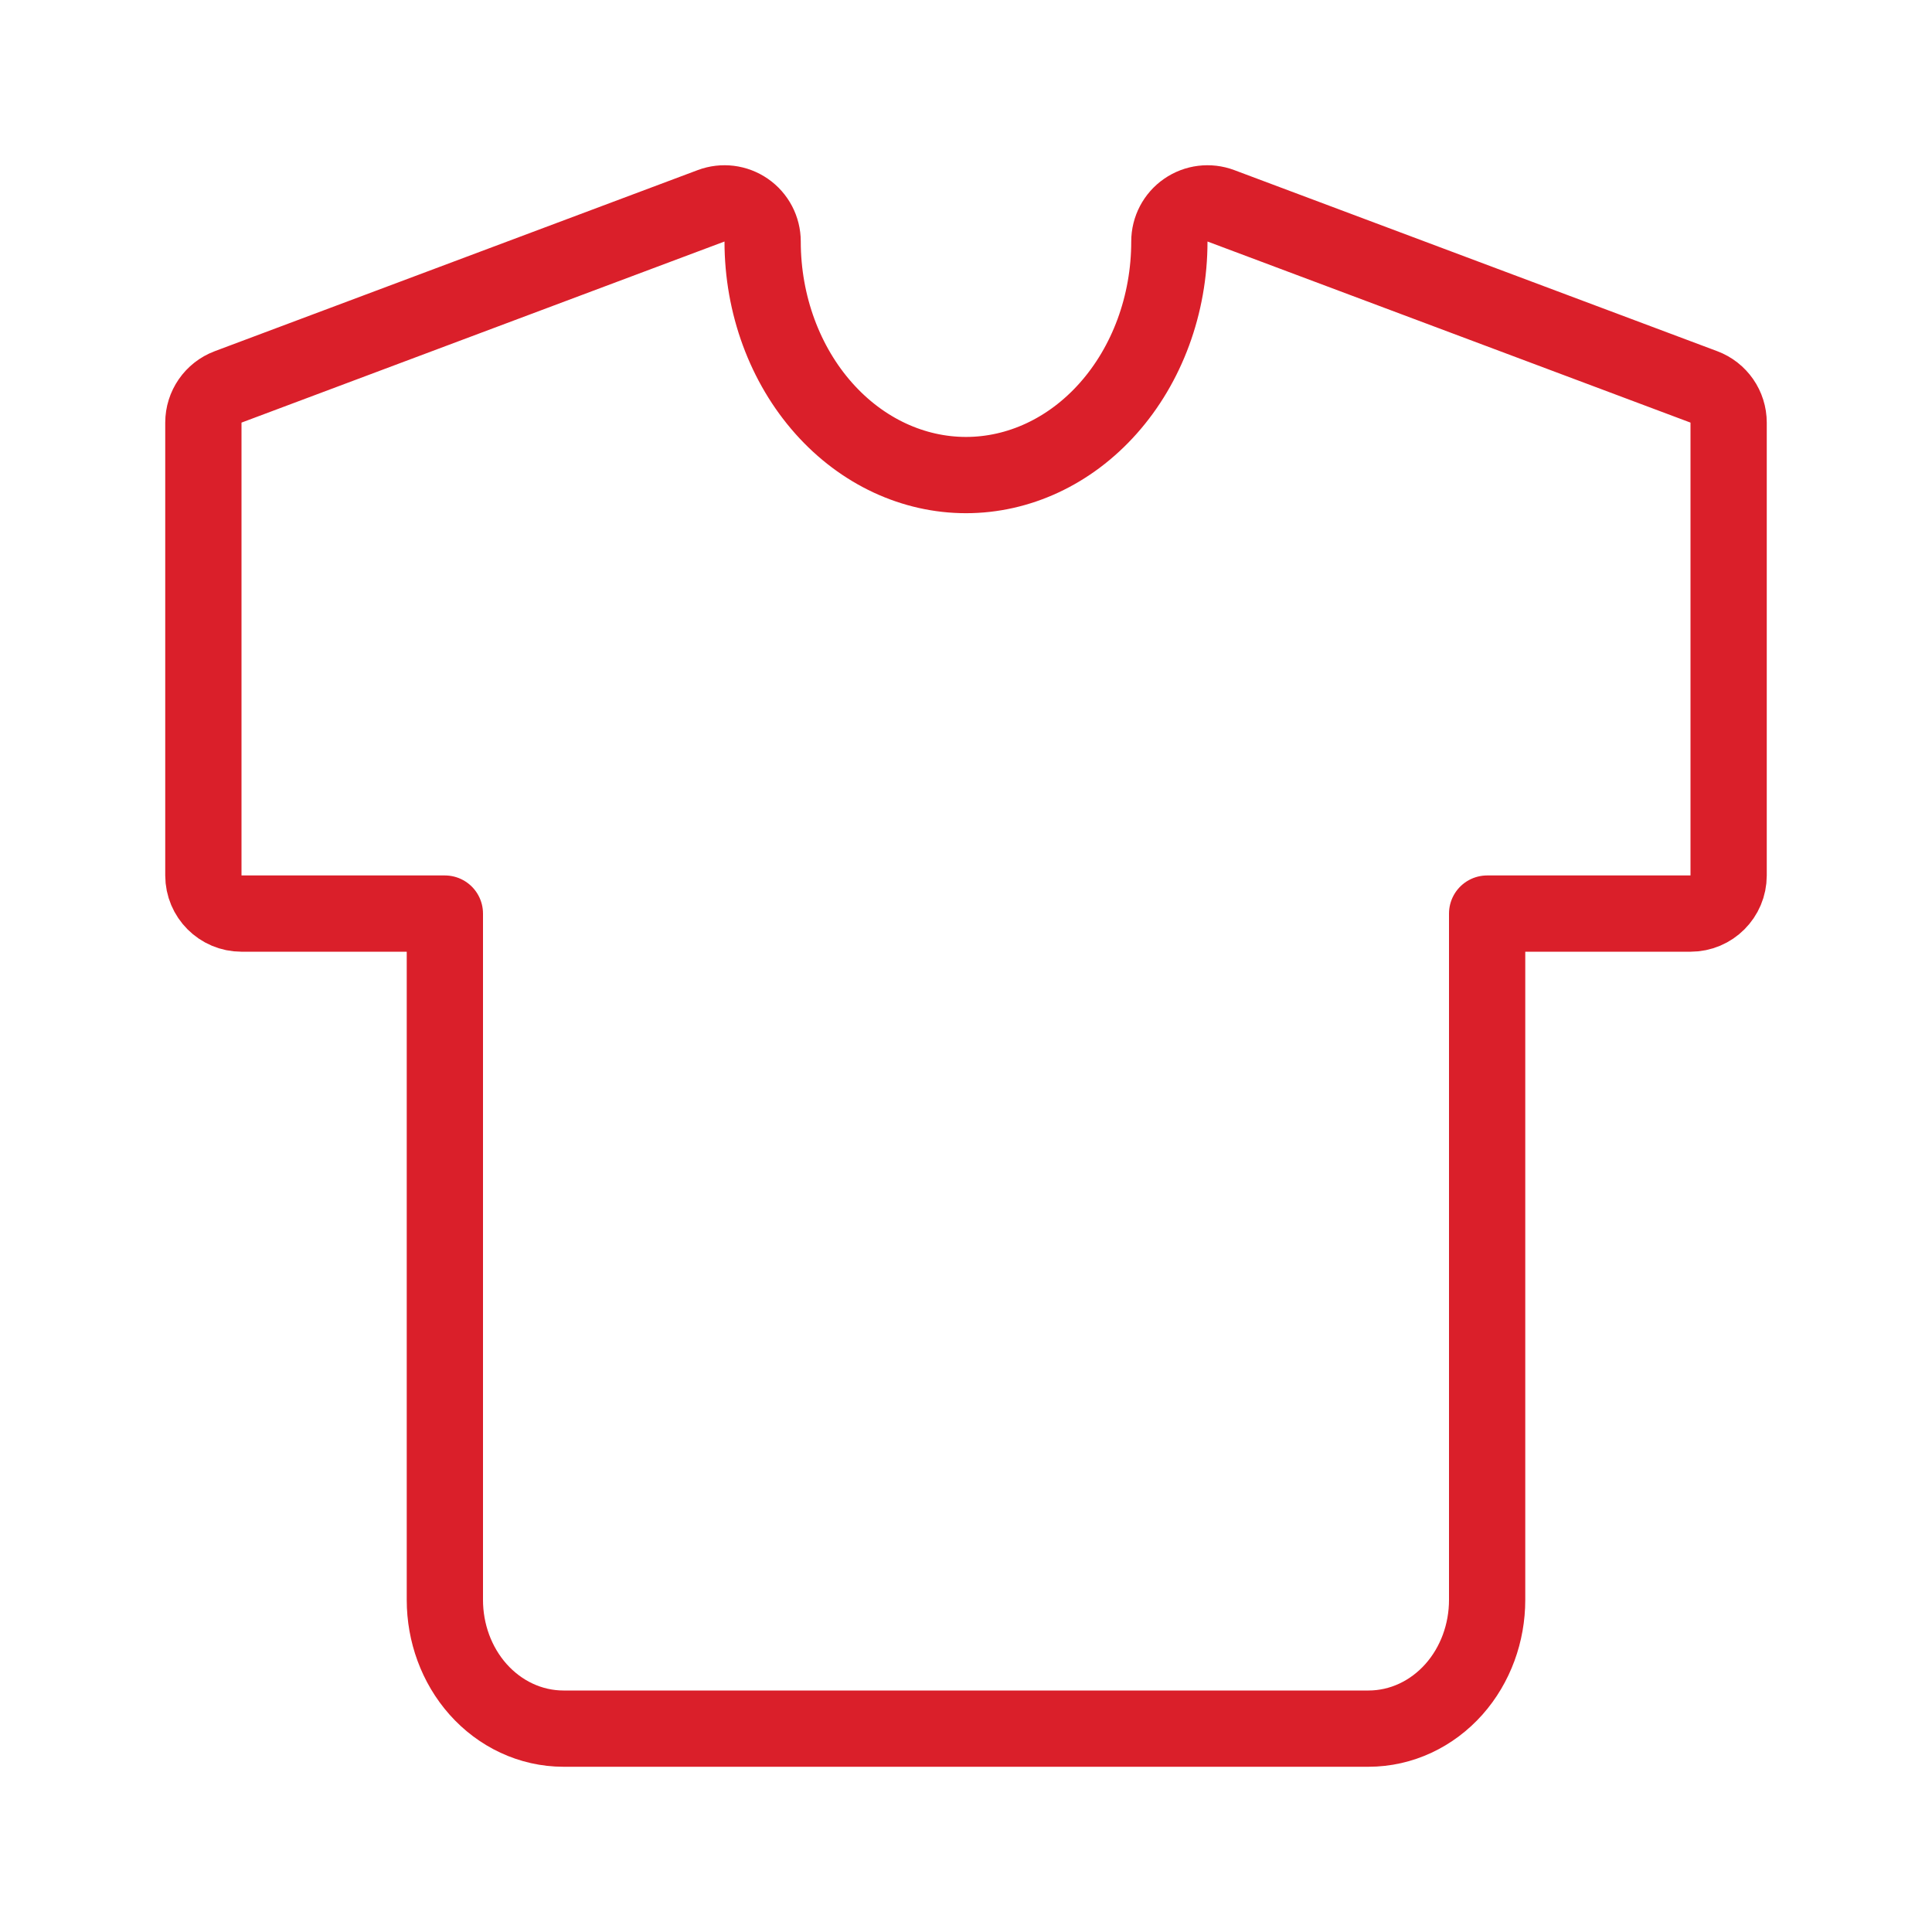 <svg width="76" height="76" viewBox="0 0 76 76" fill="none" xmlns="http://www.w3.org/2000/svg">
<path d="M48.027 8.096C47.566 7.923 47.05 7.987 46.646 8.267C46.241 8.547 46 9.008 46 9.5C46 11.99 45.119 14.348 43.596 16.061C42.079 17.768 40.061 18.688 38 18.688C35.939 18.688 33.921 17.768 32.404 16.061C30.881 14.348 30 11.99 30 9.5C30 9.008 29.759 8.547 29.354 8.267C28.95 7.987 28.434 7.923 27.973 8.096L8.973 15.22C8.388 15.44 8 16 8 16.625V34.438C8 35.266 8.672 35.938 9.5 35.938H17.5V62.938C17.5 64.227 17.954 65.494 18.806 66.453C19.664 67.418 20.868 68 22.167 68H53.833C55.132 68 56.336 67.418 57.194 66.453C58.046 65.494 58.5 64.227 58.5 62.938V35.938H66.5C67.328 35.938 68 35.266 68 34.438V16.625C68 16 67.612 15.44 67.027 15.22L48.027 8.096Z" stroke="#DA1F2A" stroke-width="3" stroke-linecap="round" stroke-linejoin="round"/>
</svg>
